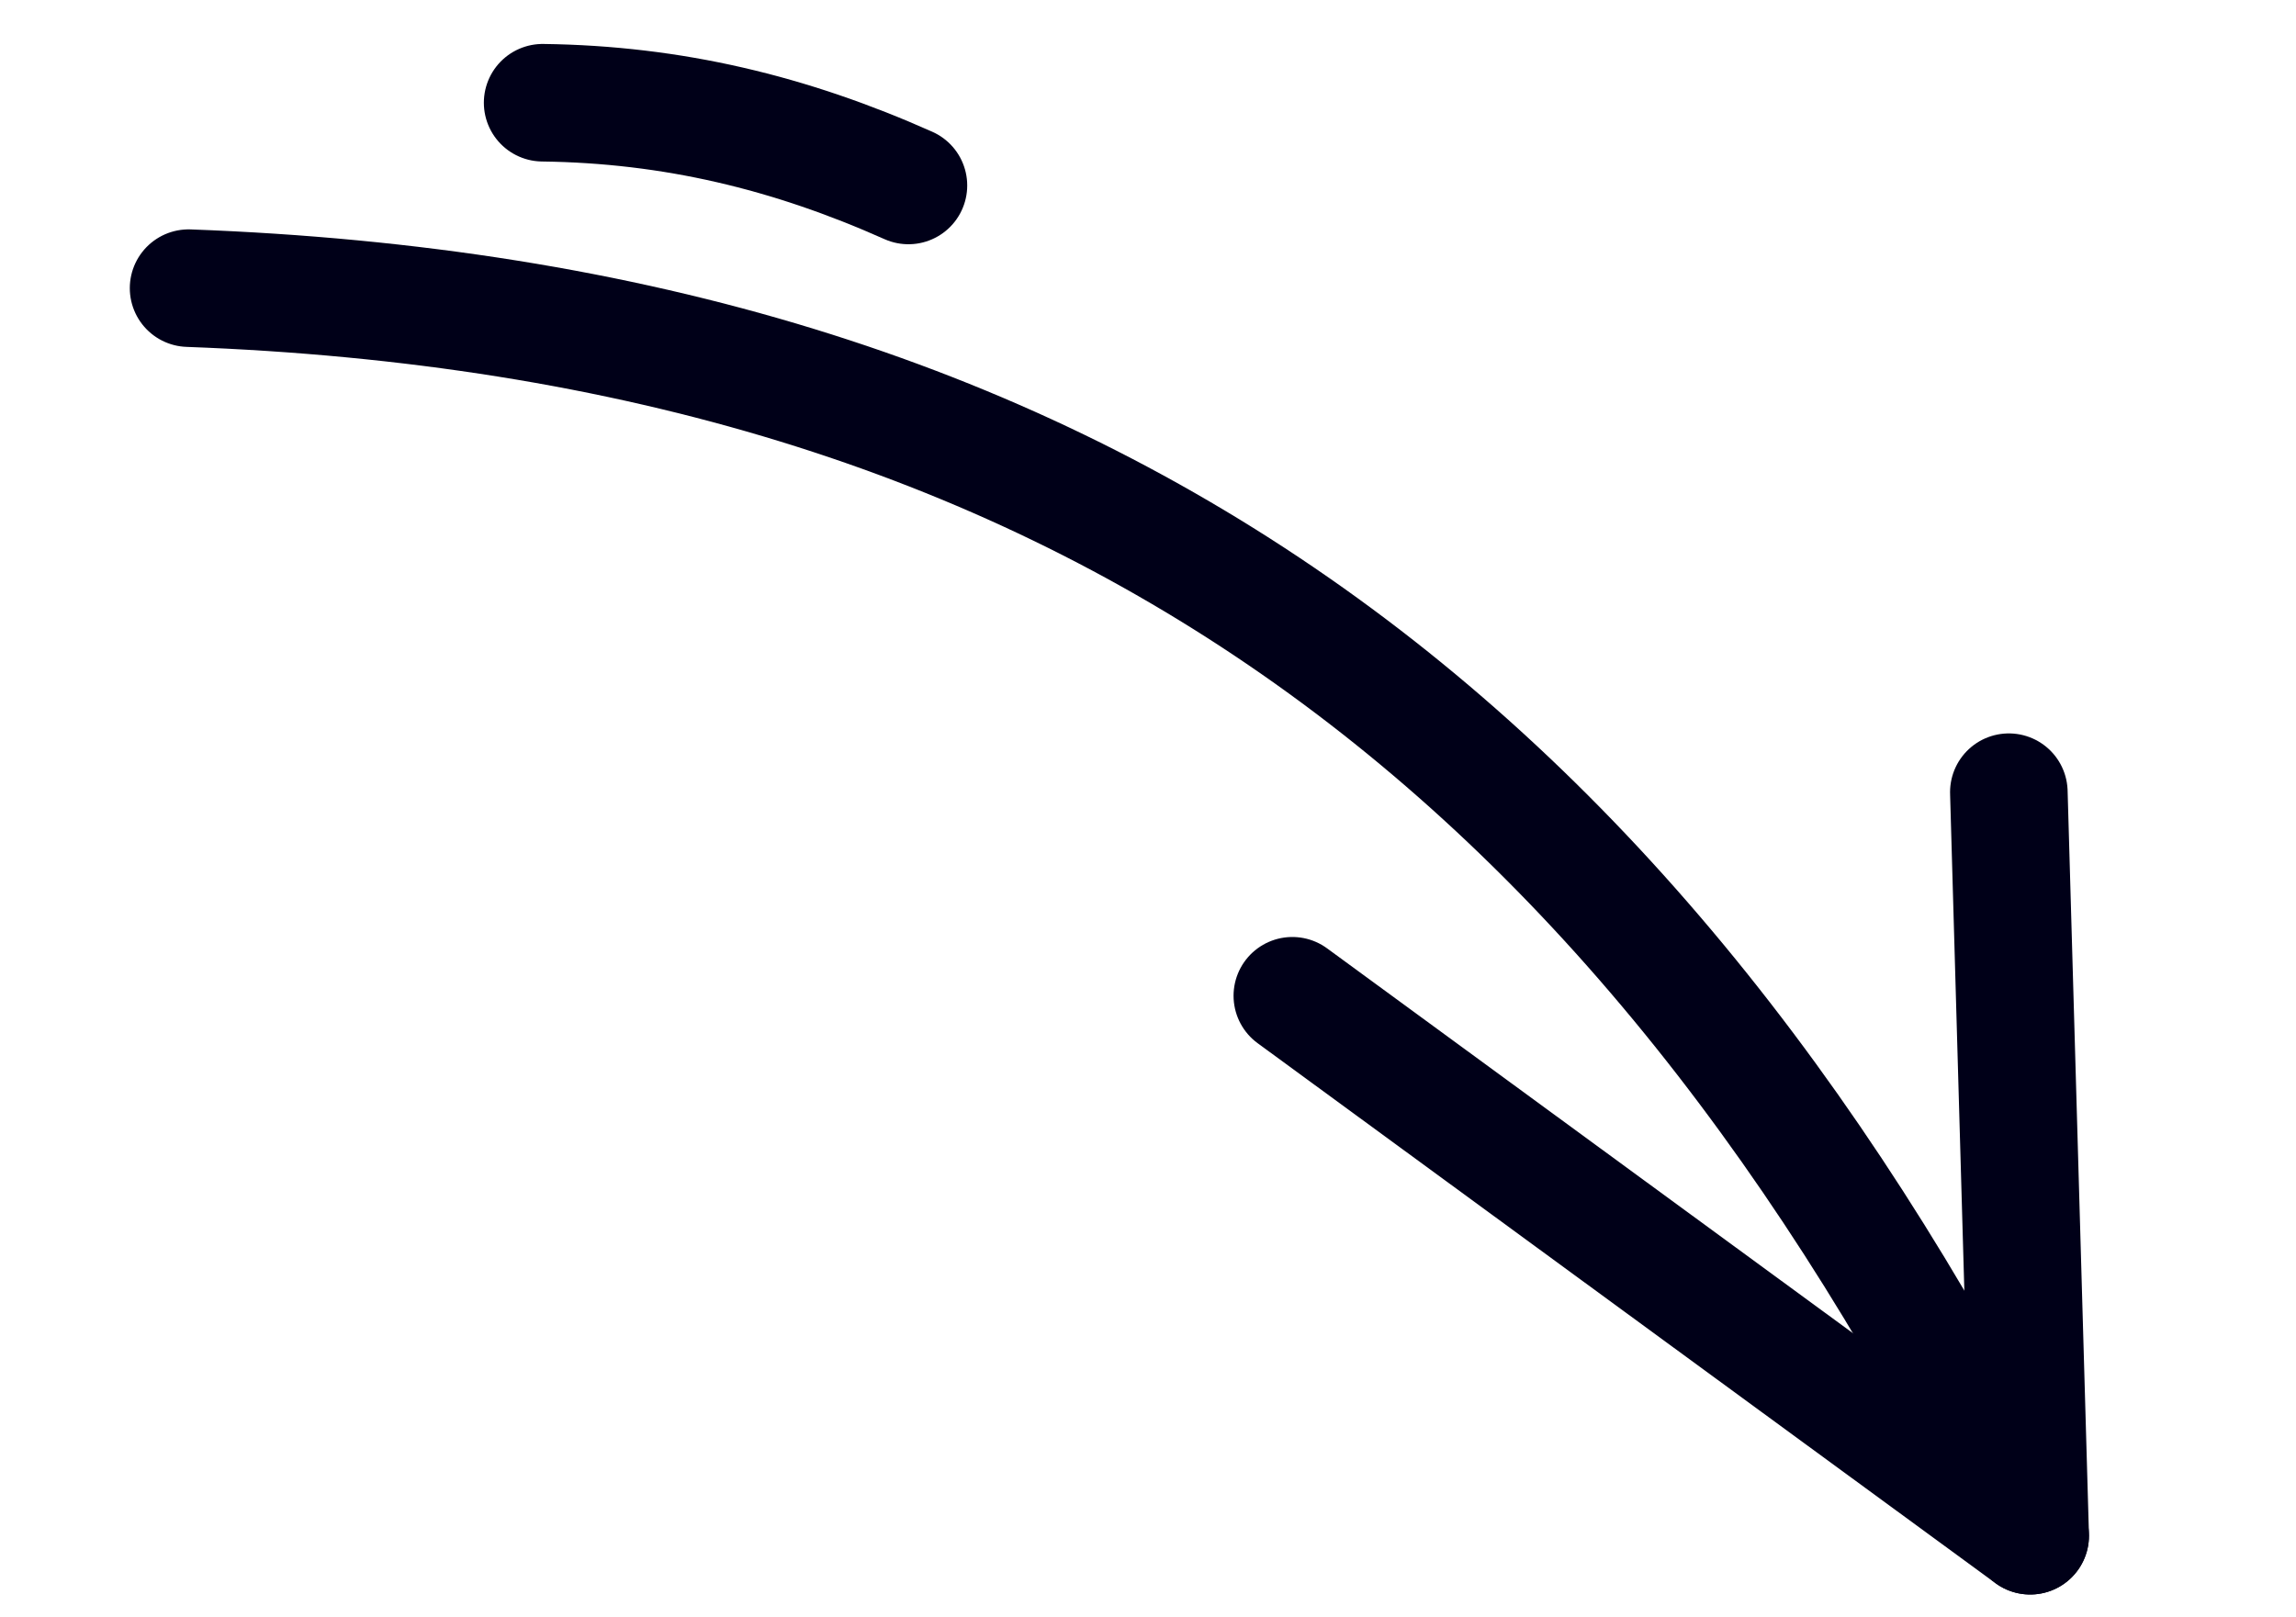 <svg width="44" height="31" viewBox="0 0 44 31" fill="none" xmlns="http://www.w3.org/2000/svg">
<path d="M3.614 5.523C20.695 6.153 31.329 14.192 38.906 29.436" stroke="#000018" stroke-width="2.253" stroke-linecap="round"/>
<path d="M38.497 15.184L38.906 29.436L24.766 19.086" stroke="#000018" stroke-width="2.253" stroke-linecap="round" stroke-linejoin="round"/>
<path d="M10.399 1.969C12.888 2.001 15.133 2.54 17.409 3.555" stroke="#000018" stroke-width="2.253" stroke-linecap="round" stroke-linejoin="round"/>
</svg>
